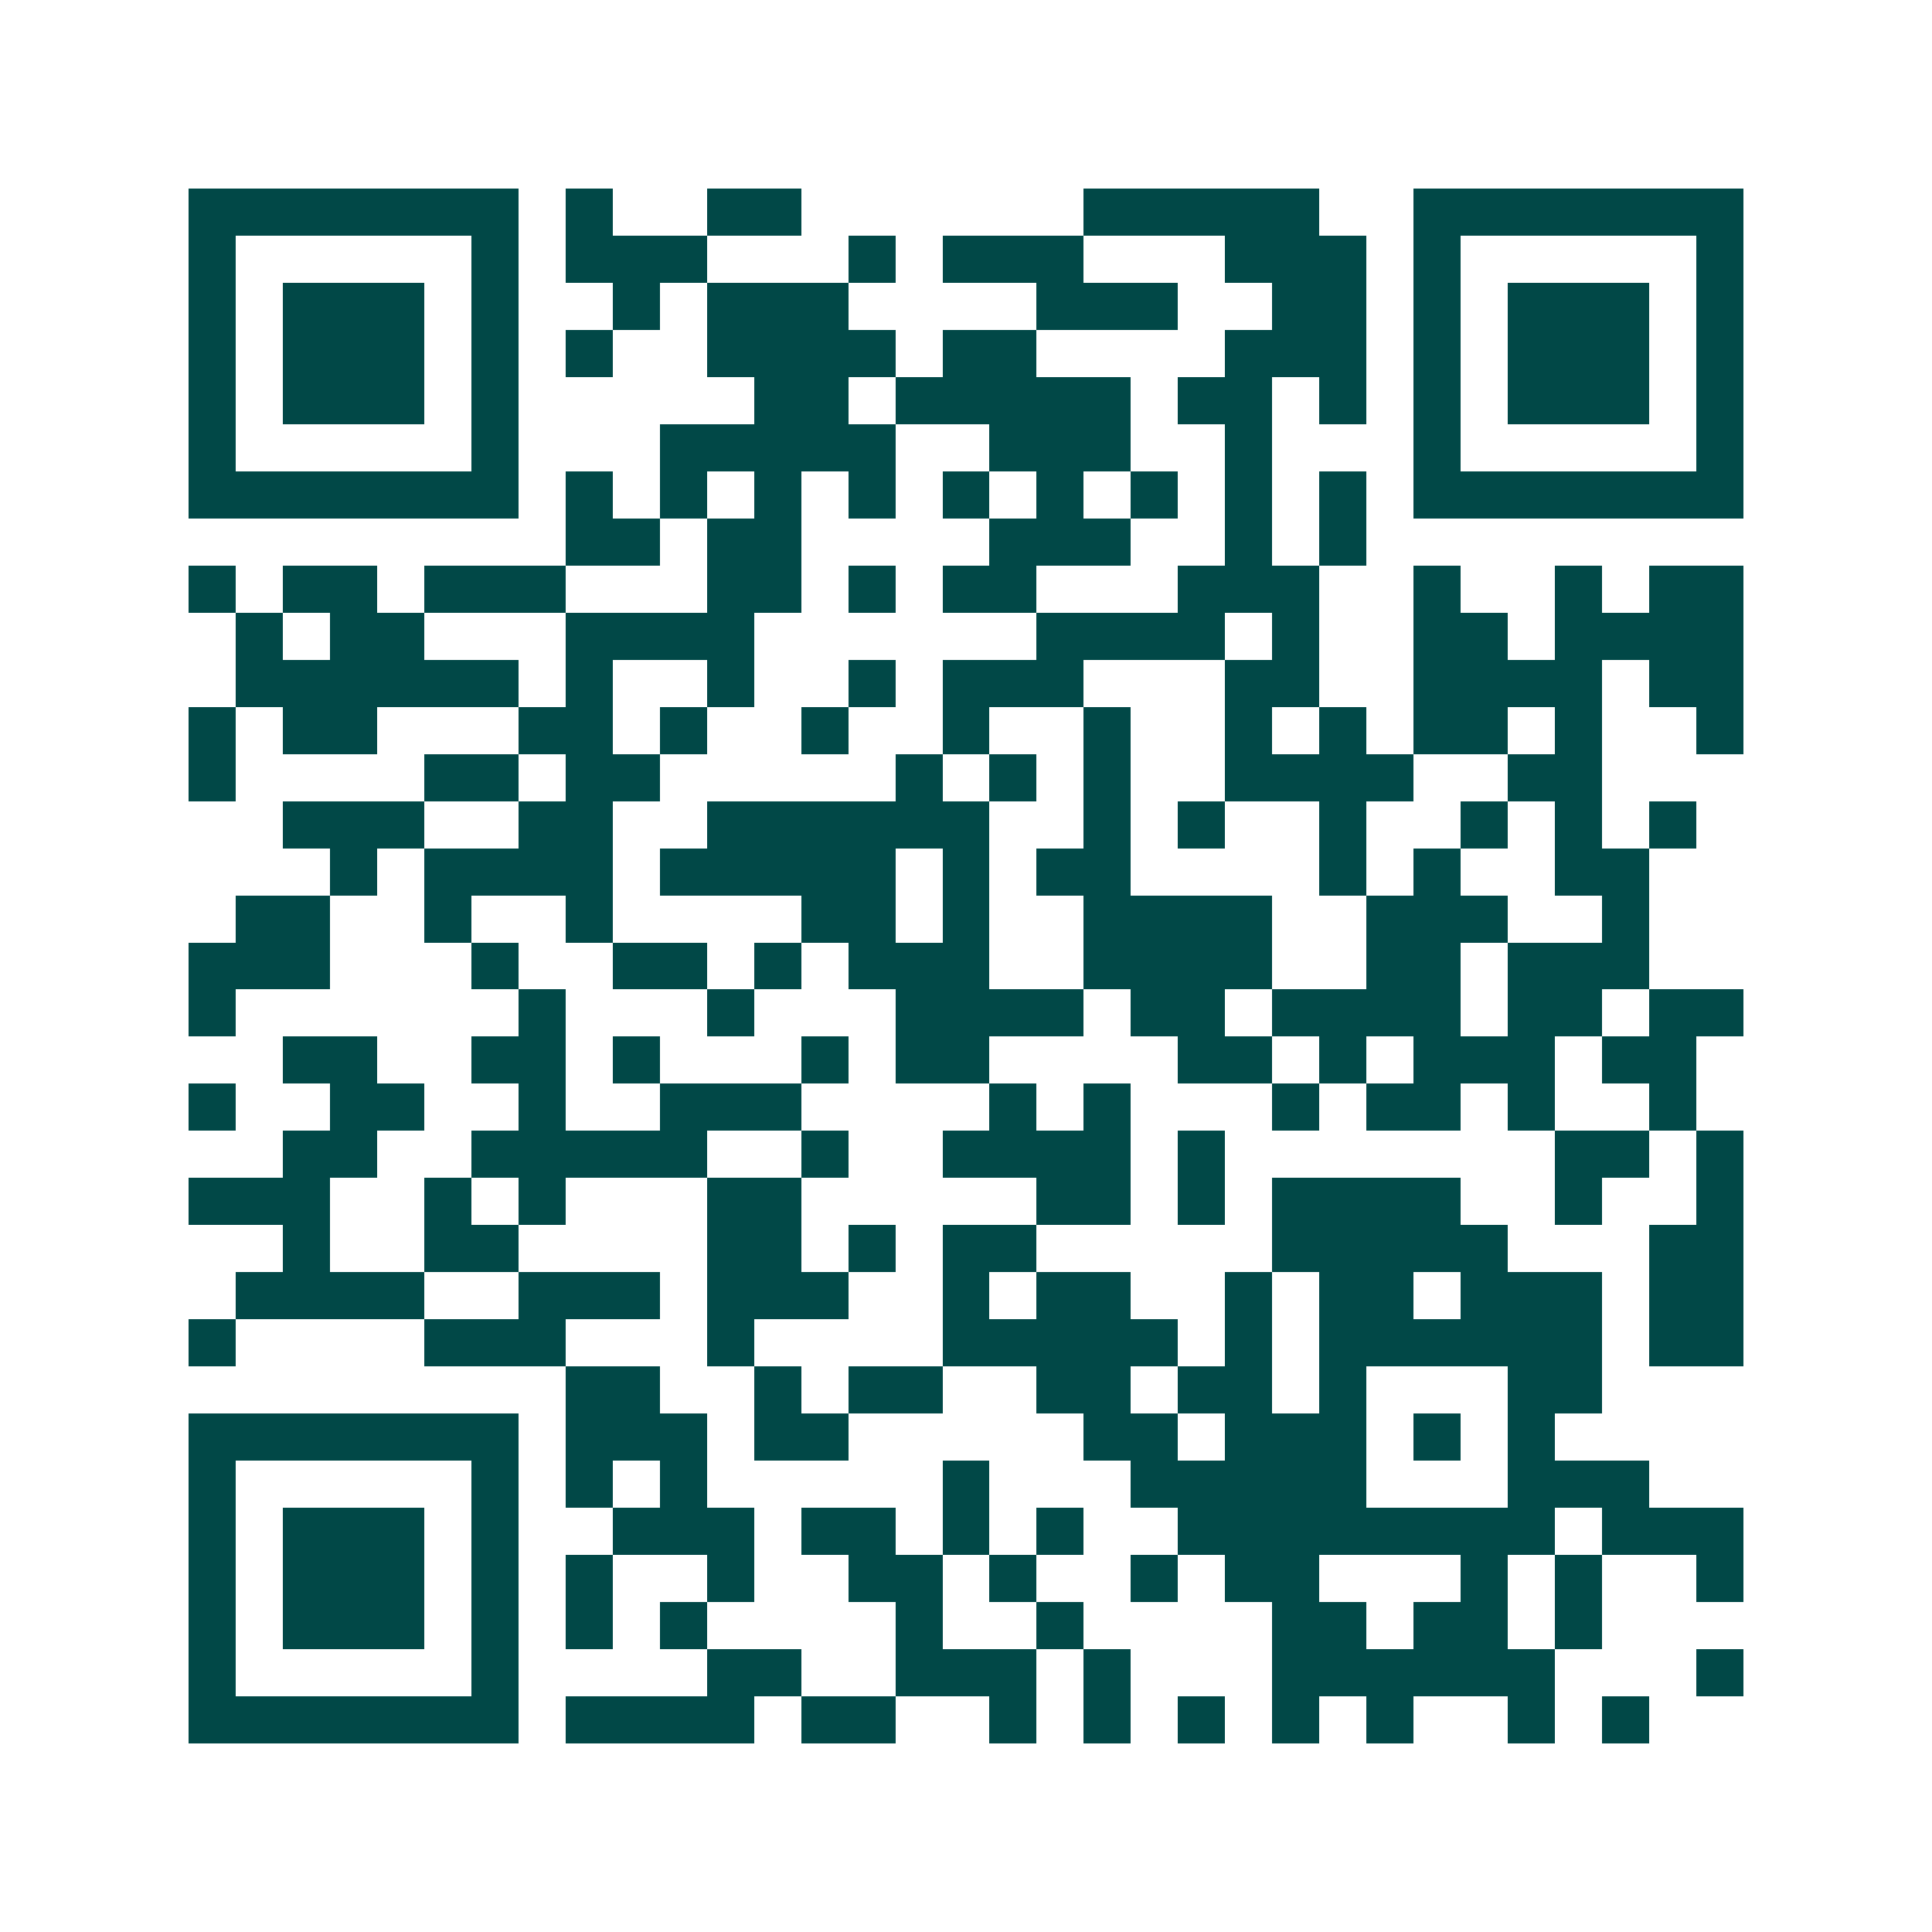 <svg xmlns="http://www.w3.org/2000/svg" width="200" height="200" viewBox="0 0 41 41" shape-rendering="crispEdges"><path fill="#ffffff" d="M0 0h41v41H0z"/><path stroke="#014847" d="M4 4.5h7m1 0h1m2 0h2m6 0h5m2 0h7M4 5.5h1m5 0h1m1 0h3m3 0h1m1 0h3m3 0h3m1 0h1m5 0h1M4 6.5h1m1 0h3m1 0h1m2 0h1m1 0h3m4 0h3m2 0h2m1 0h1m1 0h3m1 0h1M4 7.5h1m1 0h3m1 0h1m1 0h1m2 0h4m1 0h2m4 0h3m1 0h1m1 0h3m1 0h1M4 8.5h1m1 0h3m1 0h1m5 0h2m1 0h5m1 0h2m1 0h1m1 0h1m1 0h3m1 0h1M4 9.5h1m5 0h1m3 0h5m2 0h3m2 0h1m3 0h1m5 0h1M4 10.5h7m1 0h1m1 0h1m1 0h1m1 0h1m1 0h1m1 0h1m1 0h1m1 0h1m1 0h1m1 0h7M12 11.5h2m1 0h2m4 0h3m2 0h1m1 0h1M4 12.5h1m1 0h2m1 0h3m3 0h2m1 0h1m1 0h2m3 0h3m2 0h1m2 0h1m1 0h2M5 13.5h1m1 0h2m3 0h4m6 0h4m1 0h1m2 0h2m1 0h4M5 14.5h6m1 0h1m2 0h1m2 0h1m1 0h3m3 0h2m2 0h4m1 0h2M4 15.5h1m1 0h2m3 0h2m1 0h1m2 0h1m2 0h1m2 0h1m2 0h1m1 0h1m1 0h2m1 0h1m2 0h1M4 16.5h1m4 0h2m1 0h2m5 0h1m1 0h1m1 0h1m2 0h4m2 0h2M6 17.5h3m2 0h2m2 0h6m2 0h1m1 0h1m2 0h1m2 0h1m1 0h1m1 0h1M7 18.5h1m1 0h4m1 0h5m1 0h1m1 0h2m4 0h1m1 0h1m2 0h2M5 19.5h2m2 0h1m2 0h1m4 0h2m1 0h1m2 0h4m2 0h3m2 0h1M4 20.5h3m3 0h1m2 0h2m1 0h1m1 0h3m2 0h4m2 0h2m1 0h3M4 21.5h1m6 0h1m3 0h1m3 0h4m1 0h2m1 0h4m1 0h2m1 0h2M6 22.5h2m2 0h2m1 0h1m3 0h1m1 0h2m4 0h2m1 0h1m1 0h3m1 0h2M4 23.5h1m2 0h2m2 0h1m2 0h3m4 0h1m1 0h1m3 0h1m1 0h2m1 0h1m2 0h1M6 24.5h2m2 0h5m2 0h1m2 0h4m1 0h1m7 0h2m1 0h1M4 25.5h3m2 0h1m1 0h1m3 0h2m5 0h2m1 0h1m1 0h4m2 0h1m2 0h1M6 26.5h1m2 0h2m4 0h2m1 0h1m1 0h2m5 0h5m3 0h2M5 27.5h4m2 0h3m1 0h3m2 0h1m1 0h2m2 0h1m1 0h2m1 0h3m1 0h2M4 28.5h1m4 0h3m3 0h1m4 0h5m1 0h1m1 0h6m1 0h2M12 29.5h2m2 0h1m1 0h2m2 0h2m1 0h2m1 0h1m3 0h2M4 30.5h7m1 0h3m1 0h2m5 0h2m1 0h3m1 0h1m1 0h1M4 31.5h1m5 0h1m1 0h1m1 0h1m5 0h1m3 0h5m3 0h3M4 32.5h1m1 0h3m1 0h1m2 0h3m1 0h2m1 0h1m1 0h1m2 0h8m1 0h3M4 33.5h1m1 0h3m1 0h1m1 0h1m2 0h1m2 0h2m1 0h1m2 0h1m1 0h2m3 0h1m1 0h1m2 0h1M4 34.5h1m1 0h3m1 0h1m1 0h1m1 0h1m4 0h1m2 0h1m4 0h2m1 0h2m1 0h1M4 35.5h1m5 0h1m4 0h2m2 0h3m1 0h1m3 0h6m3 0h1M4 36.5h7m1 0h4m1 0h2m2 0h1m1 0h1m1 0h1m1 0h1m1 0h1m2 0h1m1 0h1"/></svg>
